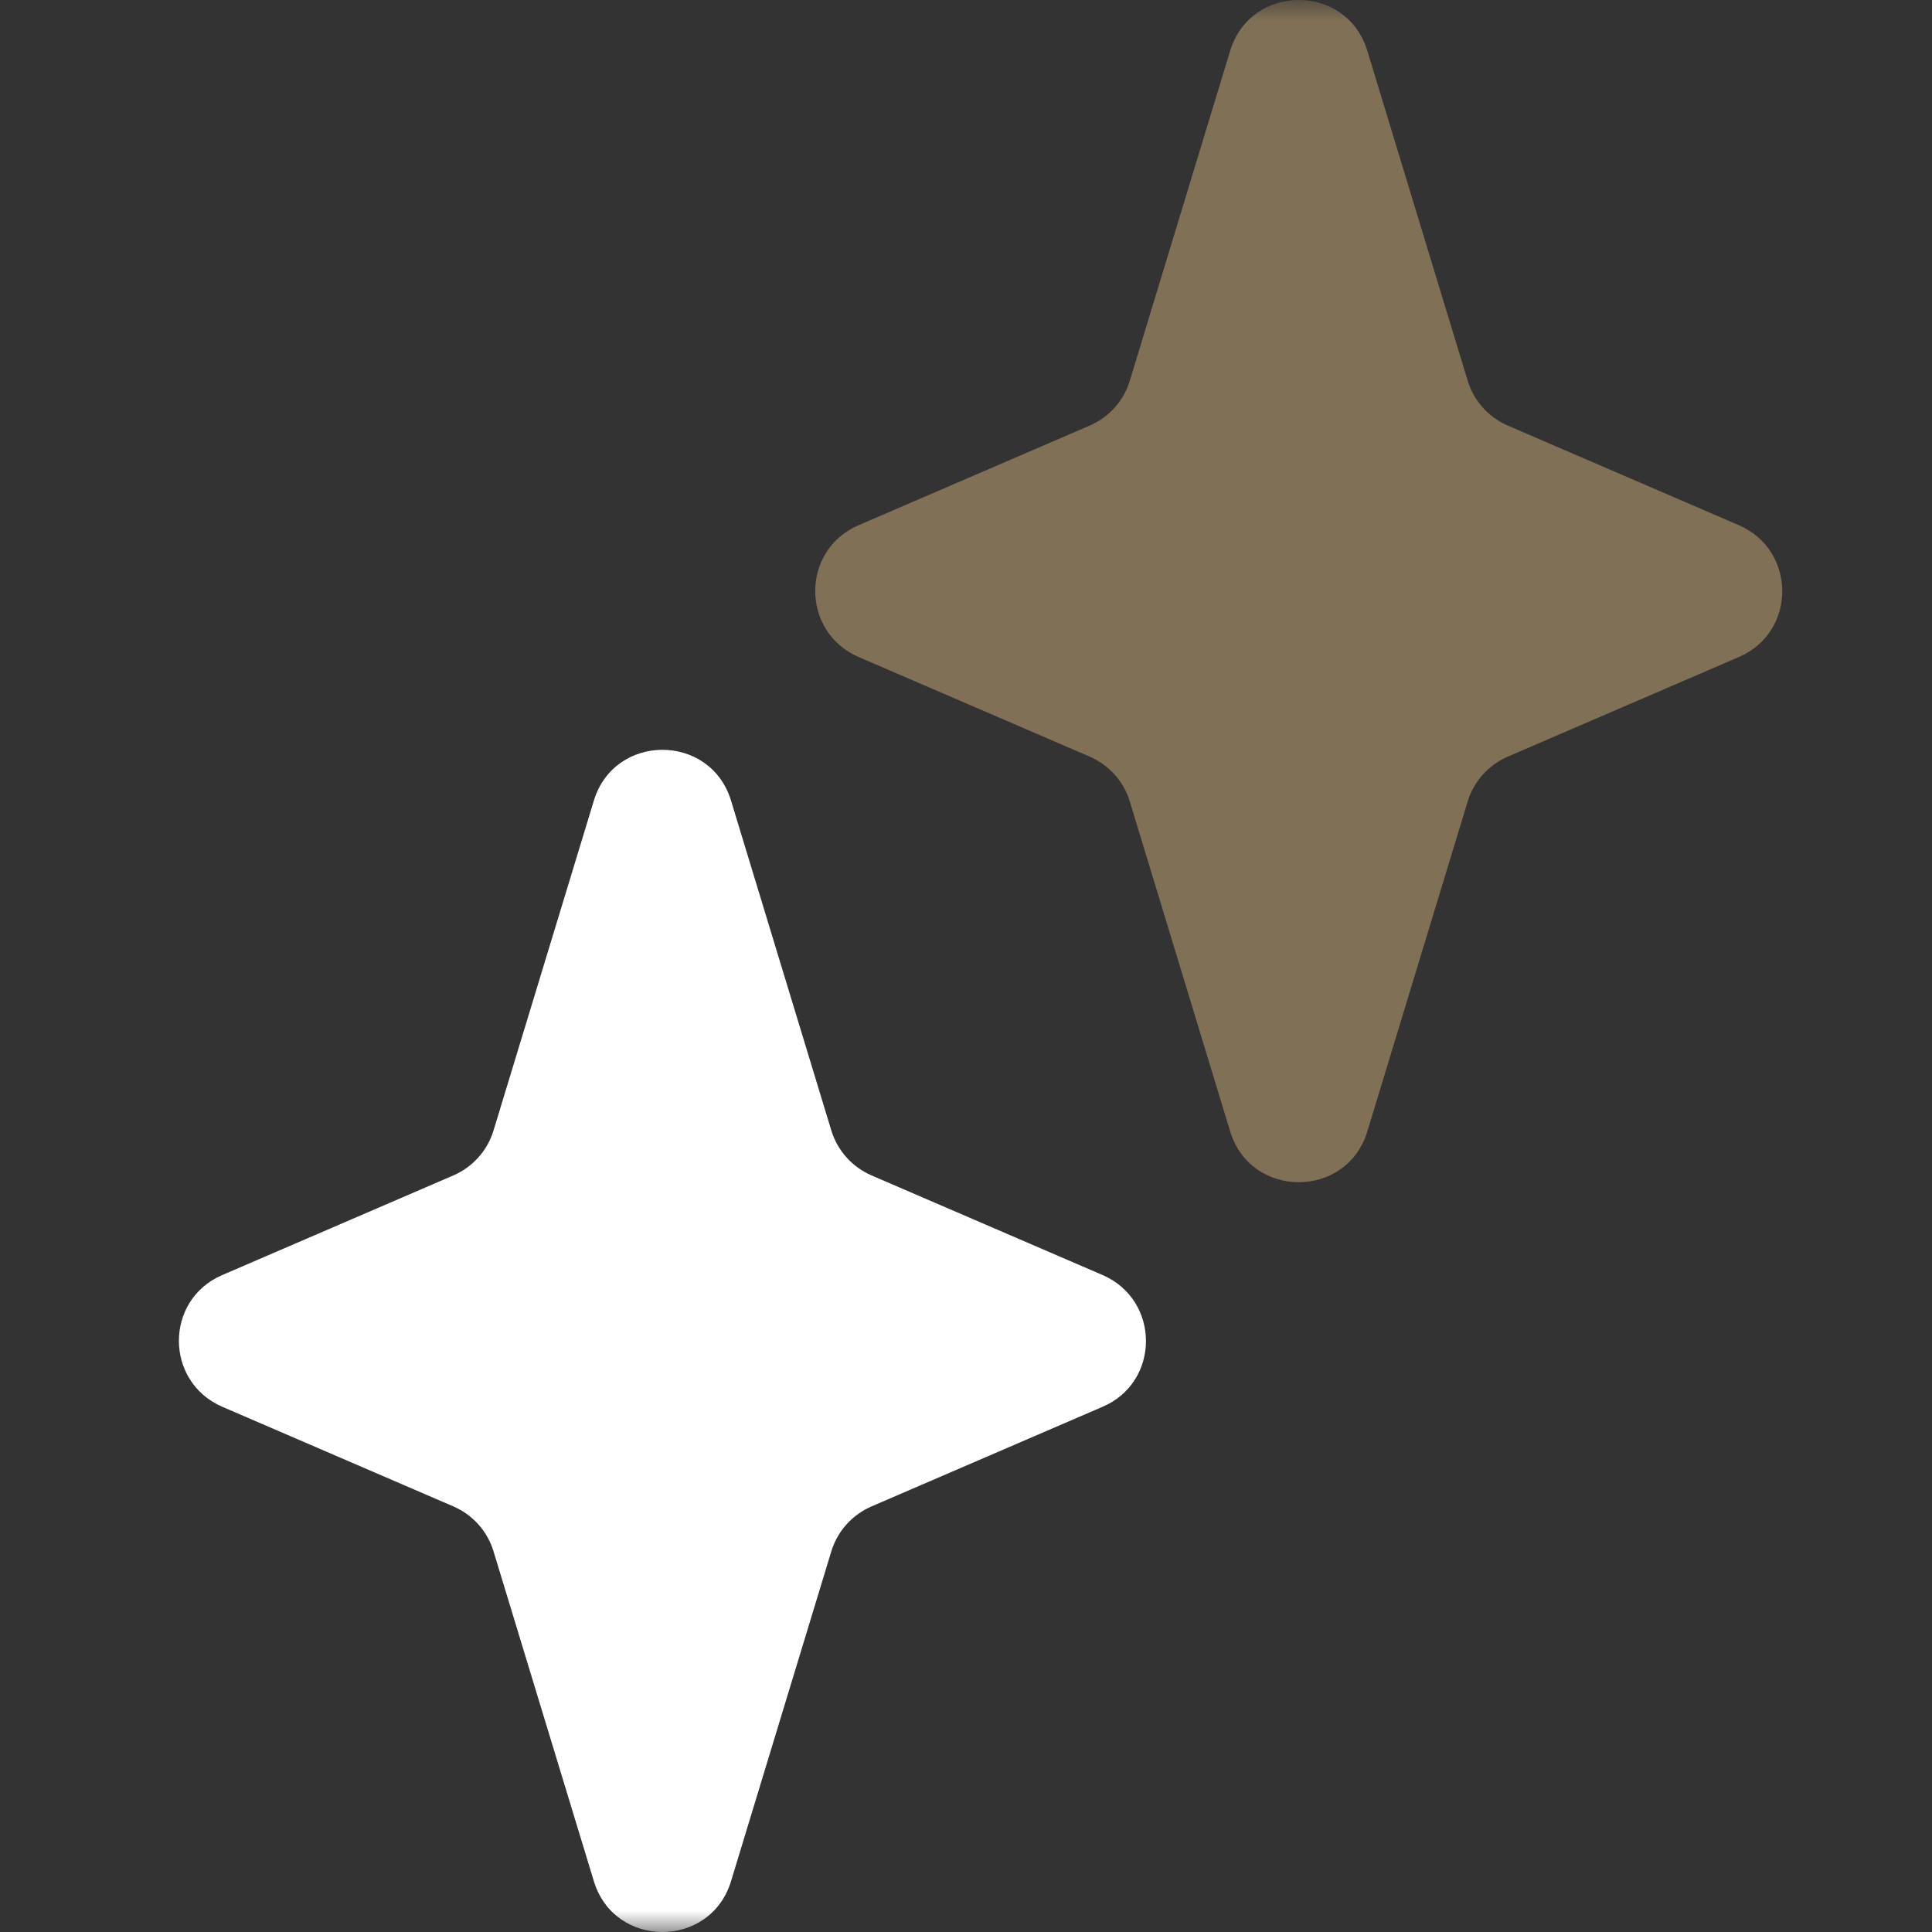 <svg width="46" height="46" viewBox="0 0 46 46" fill="none" xmlns="http://www.w3.org/2000/svg">
<rect x="0" y="0" width="46" height="46" fill="#333333" stroke="none"/>
<mask id="mask0_13508_1158" style="mask-type:alpha" maskUnits="userSpaceOnUse" x="0" y="0" width="46" height="46">
<rect width="46" height="46" fill="#D9D9D9"/>
</mask>
<g mask="url(#mask0_13508_1158)">
<path d="M41.402 12.505L35.9 10.133C35.441 9.934 35.089 9.544 34.944 9.062L32.556 1.211C32.066 -0.404 29.779 -0.404 29.289 1.211L26.901 9.062C26.756 9.544 26.404 9.934 25.945 10.133L20.443 12.505C19.066 13.095 19.066 15.046 20.443 15.643L25.945 18.015C26.404 18.214 26.756 18.604 26.901 19.086L29.289 26.937C29.779 28.552 32.066 28.552 32.556 26.937L34.944 19.086C35.089 18.604 35.441 18.214 35.9 18.015L41.402 15.643C42.779 15.053 42.779 13.102 41.402 12.505Z" fill="#807055"/>
<path d="M26.252 30.358L20.75 27.986C20.291 27.787 19.939 27.396 19.793 26.915L17.406 19.064C16.916 17.449 14.628 17.449 14.139 19.064L11.751 26.915C11.606 27.396 11.254 27.787 10.795 27.986L5.293 30.358C3.915 30.947 3.915 32.898 5.293 33.495L10.795 35.867C11.254 36.066 11.606 36.456 11.751 36.938L14.139 44.789C14.628 46.404 16.916 46.404 17.406 44.789L19.793 36.938C19.939 36.456 20.291 36.066 20.75 35.867L26.252 33.495C27.629 32.906 27.629 30.955 26.252 30.358Z" fill="white"/>
</g>
</svg>
